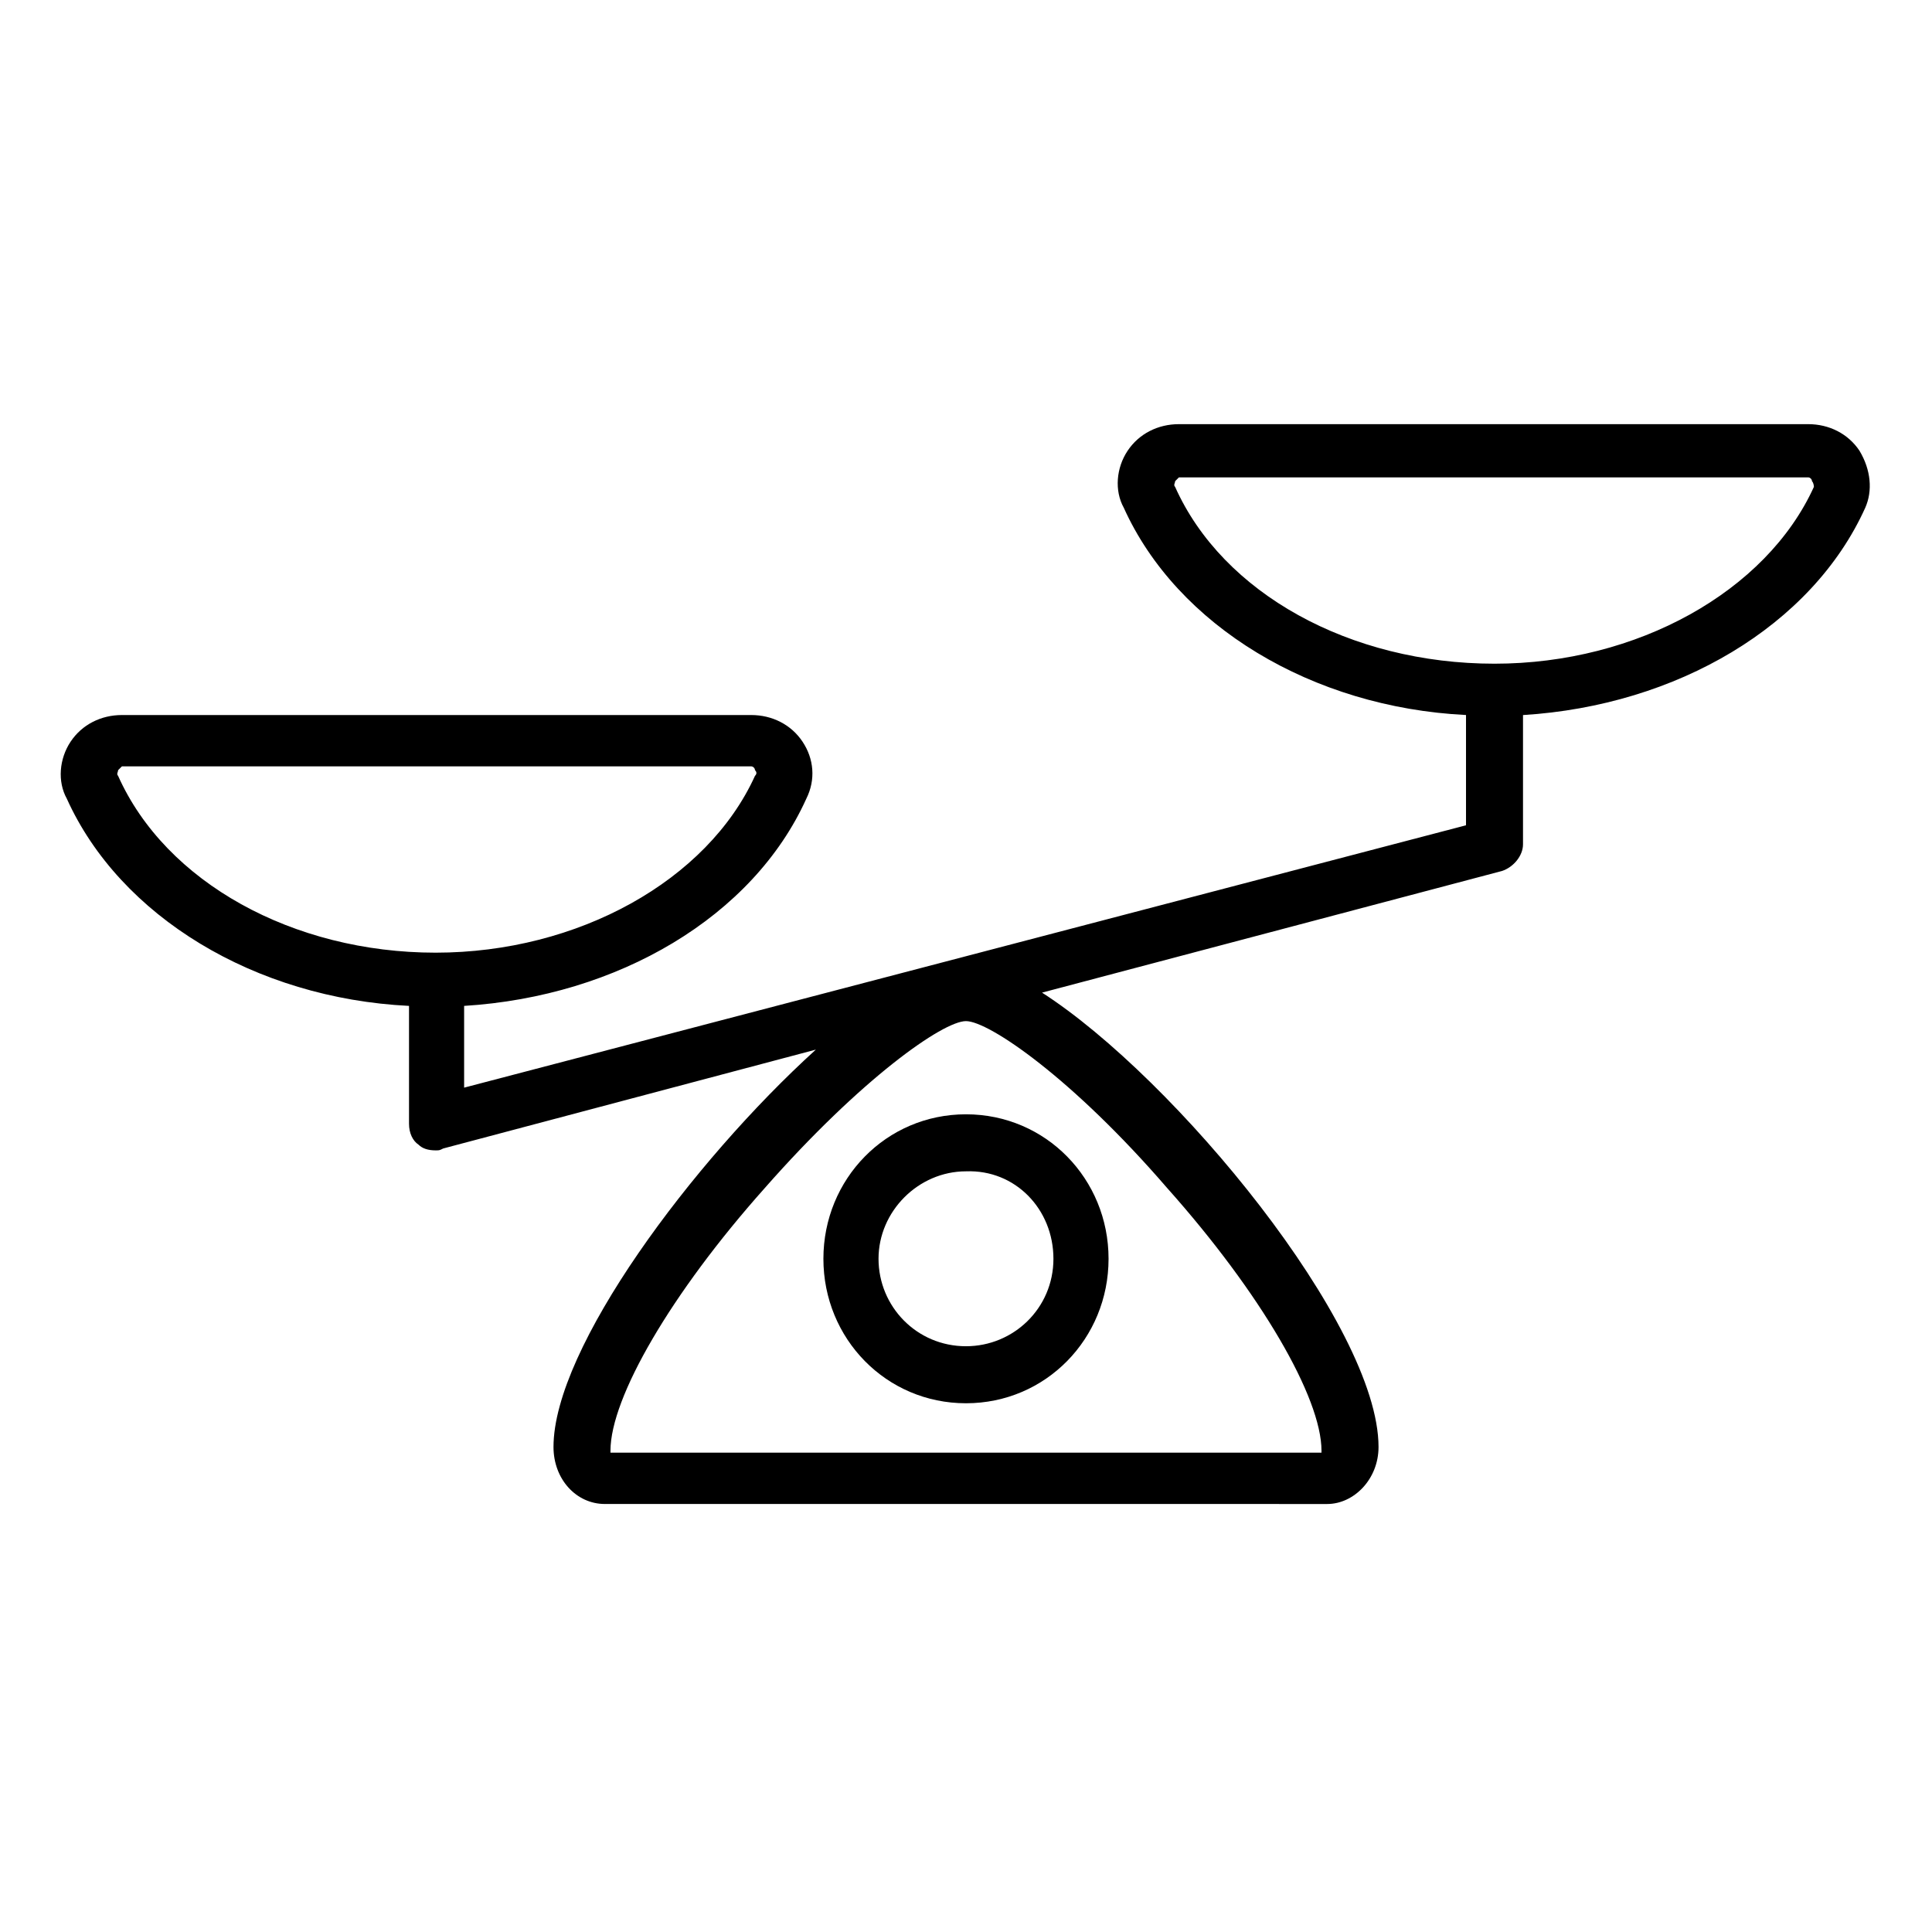 <?xml version="1.0" encoding="UTF-8"?>
<!-- Uploaded to: ICON Repo, www.iconrepo.com, Generator: ICON Repo Mixer Tools -->
<svg fill="#000000" width="800px" height="800px" version="1.1" viewBox="144 144 512 512" xmlns="http://www.w3.org/2000/svg">
 <g>
  <path d="m636.79 263.46c-3.023-4.535-8.062-7.055-13.602-7.055h-166.76c-5.543 0-10.578 2.519-13.602 7.055-3.023 4.535-3.527 10.578-1.008 15.113 14.105 31.234 49.879 52.898 90.688 54.914v29.223l-265.51 69.527v-21.664c40.809-2.519 76.578-23.68 90.688-54.914 2.519-5.039 2.016-10.578-1.008-15.113-3.023-4.535-8.062-7.055-13.602-7.055h-166.76c-5.543 0-10.578 2.519-13.602 7.055-3.023 4.535-3.527 10.578-1.008 15.113 14.105 31.234 49.879 52.898 90.688 54.914v31.234c0 2.519 1.008 4.535 2.519 5.543 1.008 1.008 2.519 1.512 4.535 1.512 1.008 0 1.008 0 2.016-0.504l98.746-26.199c-32.746 29.727-69.527 79.098-69.527 105.3 0 8.566 6.047 15.113 13.602 15.113l191.44 0.004c7.055 0 13.602-6.551 13.602-15.113 0-32.242-53.906-97.738-89.176-120.41l121.92-32.242c3.023-1.008 5.543-4.031 5.543-7.055v-34.258c40.809-2.519 76.578-23.68 90.688-54.914 2.016-4.539 1.512-10.082-1.512-15.121zm-461.49 86.152c-0.504-0.504 0-1.008 0-1.512l1.008-1.008h166.76c0.504 0 1.008 0.504 1.008 1.008 0.504 0.504 0.504 1.008 0 1.512-12.594 27.711-46.855 46.855-84.641 46.855-37.789 0-71.543-18.641-84.137-46.855zm278.1 109.33c24.688 27.711 40.809 55.418 40.809 69.527v0.504h-188.43v-0.504c0-14.105 16.121-41.816 40.809-69.527 25.695-29.223 47.359-44.336 53.402-44.336 6.047 0 28.215 15.113 53.406 44.336zm171.3-185.91c-12.594 27.711-46.855 46.855-84.641 46.855-38.289 0-72.043-18.641-84.641-46.855-0.504-0.504 0-1.008 0-1.512 0.504-0.504 1.008-1.008 1.008-1.008h166.76c0.504 0 1.008 0.504 1.008 1.008 0.504 0.504 0.504 1.512 0.504 1.512z"/>
  <path d="m362.21 477.59c0 21.16 16.625 38.289 37.785 38.289s37.785-17.129 37.785-38.289c0-21.16-16.625-38.289-37.785-38.289-21.156 0-37.785 17.129-37.785 38.289zm60.961 0c0 13.098-10.578 23.176-23.176 23.176-13.098 0-23.176-10.578-23.176-23.176 0-12.594 10.578-23.176 23.176-23.176 13.102-0.504 23.176 10.074 23.176 23.176z"/>
 </g>
</svg>